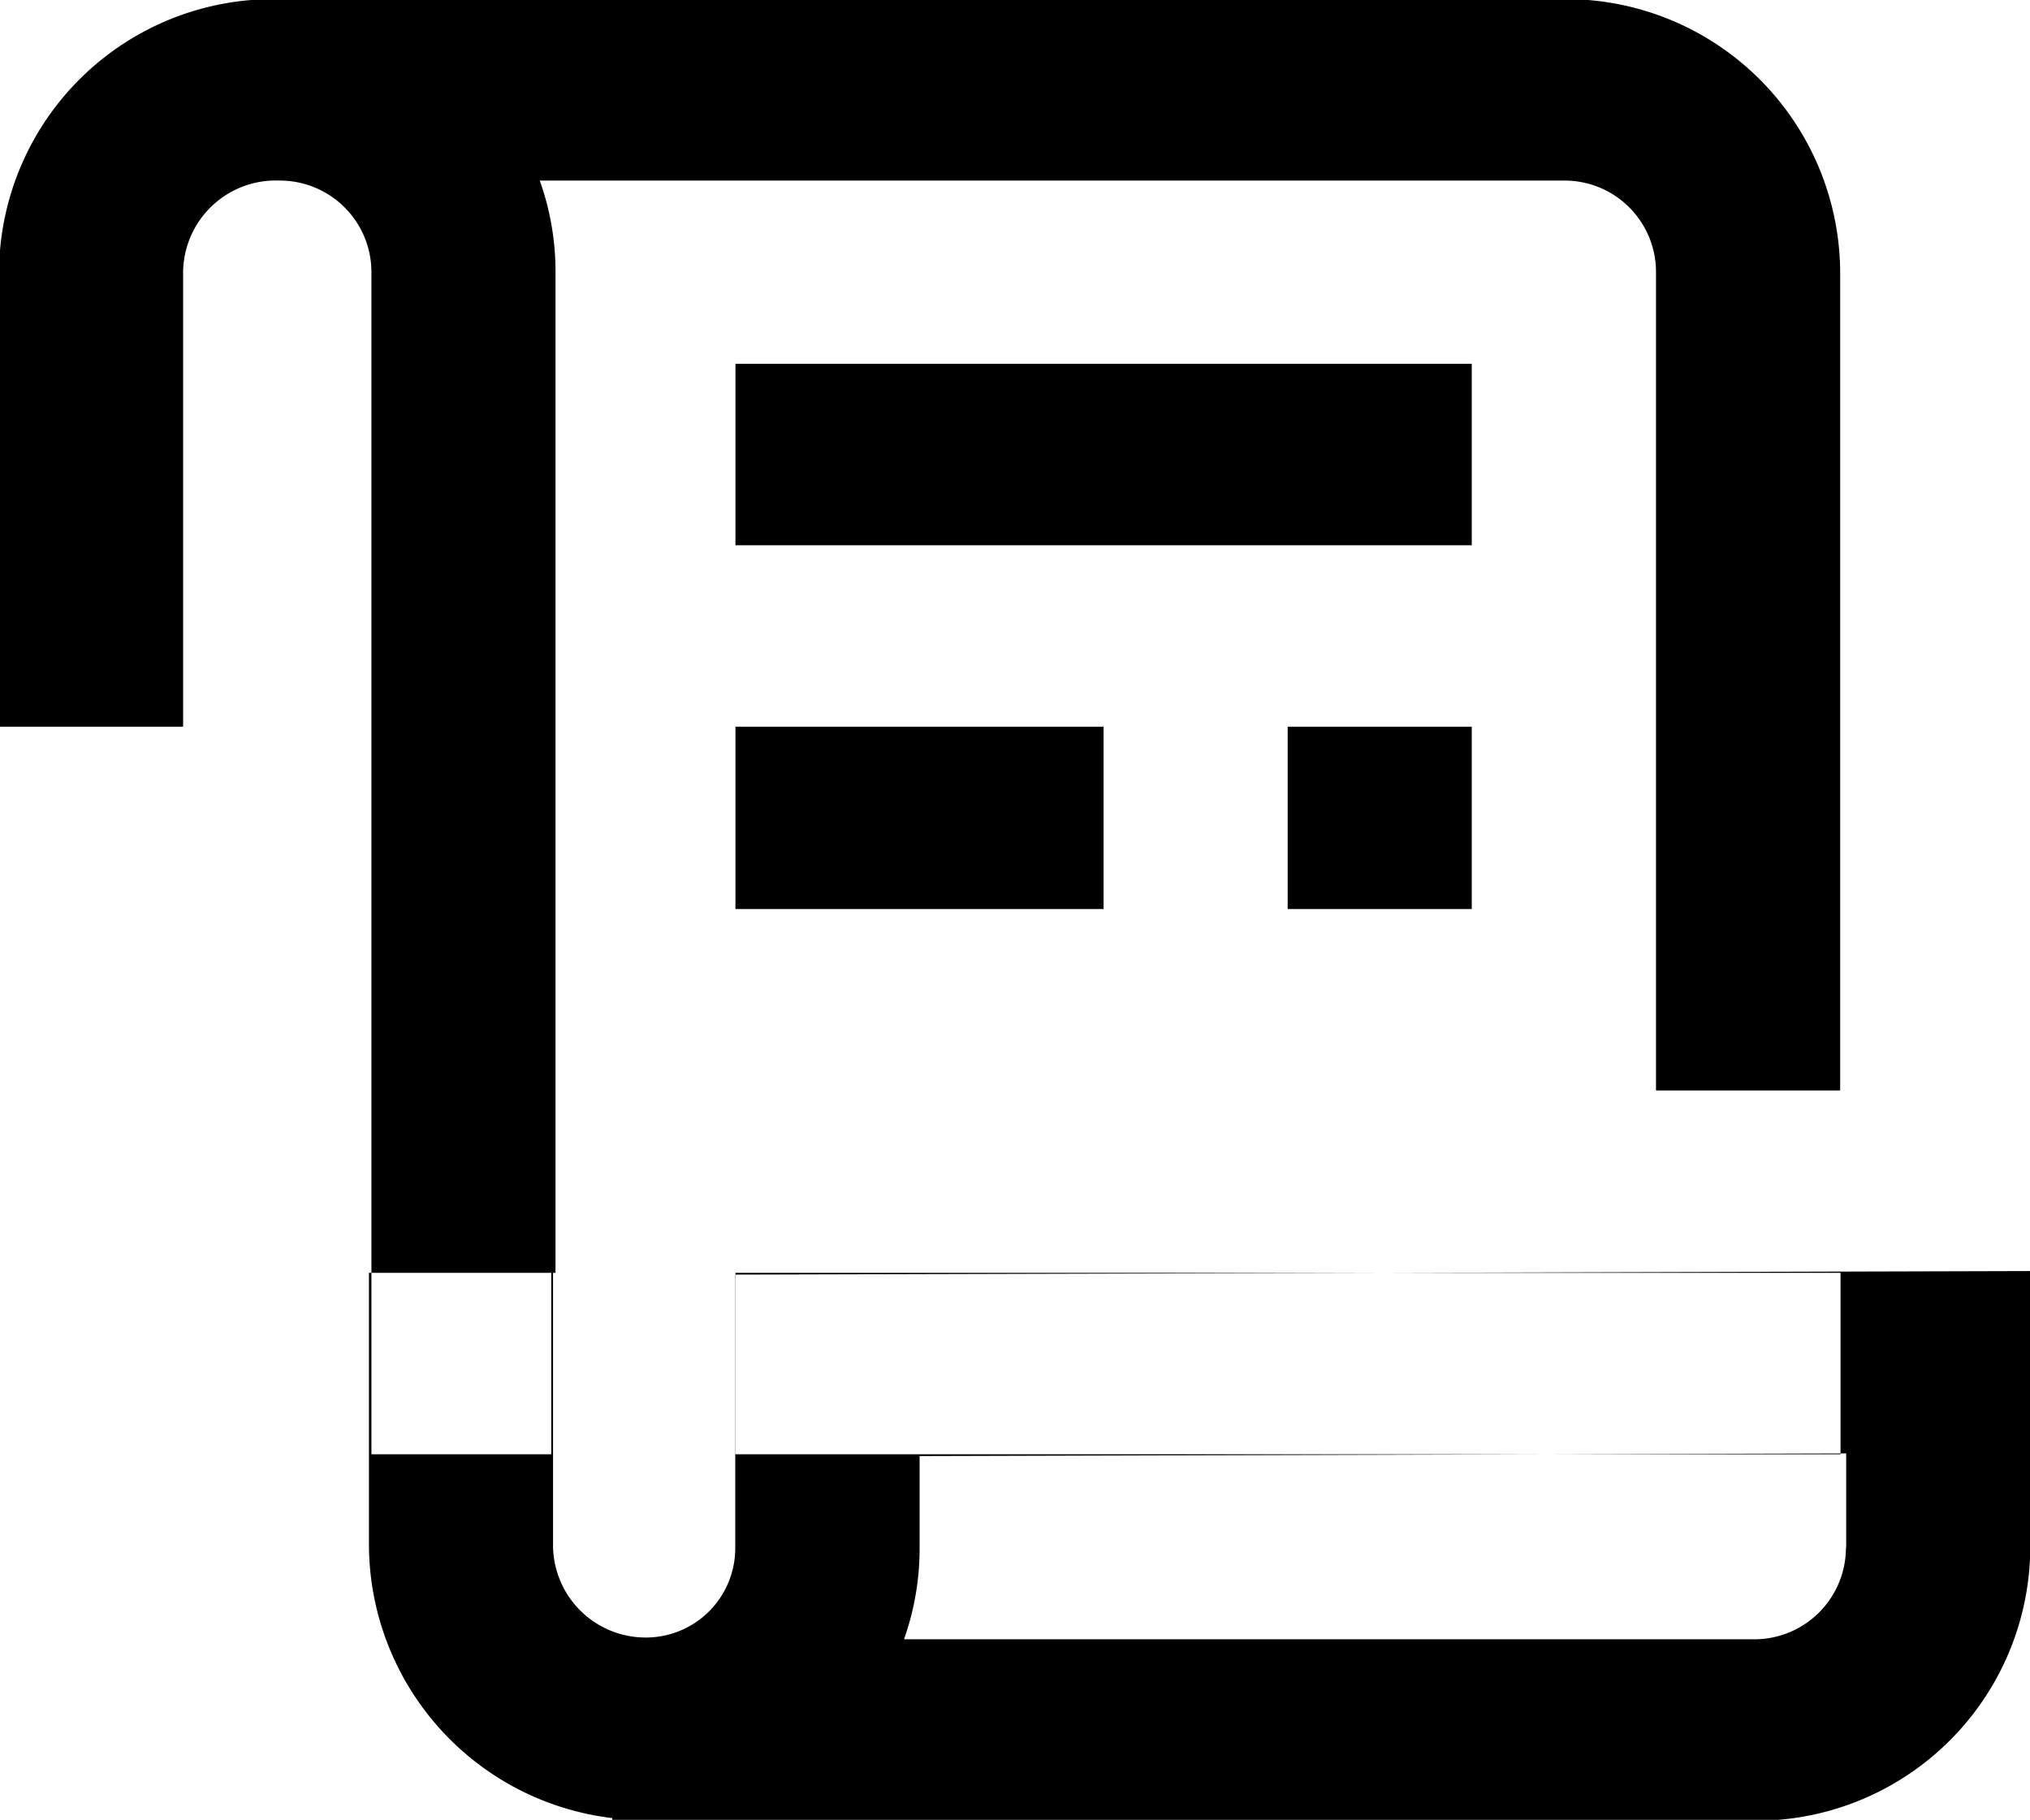 <svg xmlns="http://www.w3.org/2000/svg" width="22.938" height="20.56"><path d="M20.793 12.32V3.07a3.1 3.1 0 0 0-3.121-3.08H3.108A3.1 3.1 0 0 0-.011 3.07v5.14h2.08V3.07a1.047 1.047 0 0 1 1.089-1.03 1.035 1.035 0 0 1 1.039 1.03v13.36h16.6v-2.05H8.31v2.05H6.229v-2.05h.048V3.07a3.054 3.054 0 0 0-.178-1.03h11.573a1.033 1.033 0 0 1 1.04 1.03v9.25h2.081zM8.31 4.11h8.32v2.05H8.31V4.11zm0 4.1h4.16v2.06H8.31V8.21zm6.24 0h2.08v2.06h-2.08V8.21zM8.308 14.4v3.1a1.01 1.01 0 0 1-1.022 1 1.046 1.046 0 0 1-1.037-1.04v-3.08h-2.08v3.08a3.119 3.119 0 0 0 2.749 3.08v.03h12.9a3.1 3.1 0 0 0 3.123-3.08v-3.13zm12.55 3.09a1.035 1.035 0 0 1-1.043 1.03h-9.6a3.063 3.063 0 0 0 .176-1.02v-1.05l10.47-.03v1.07z" fill-rule="evenodd"/></svg>